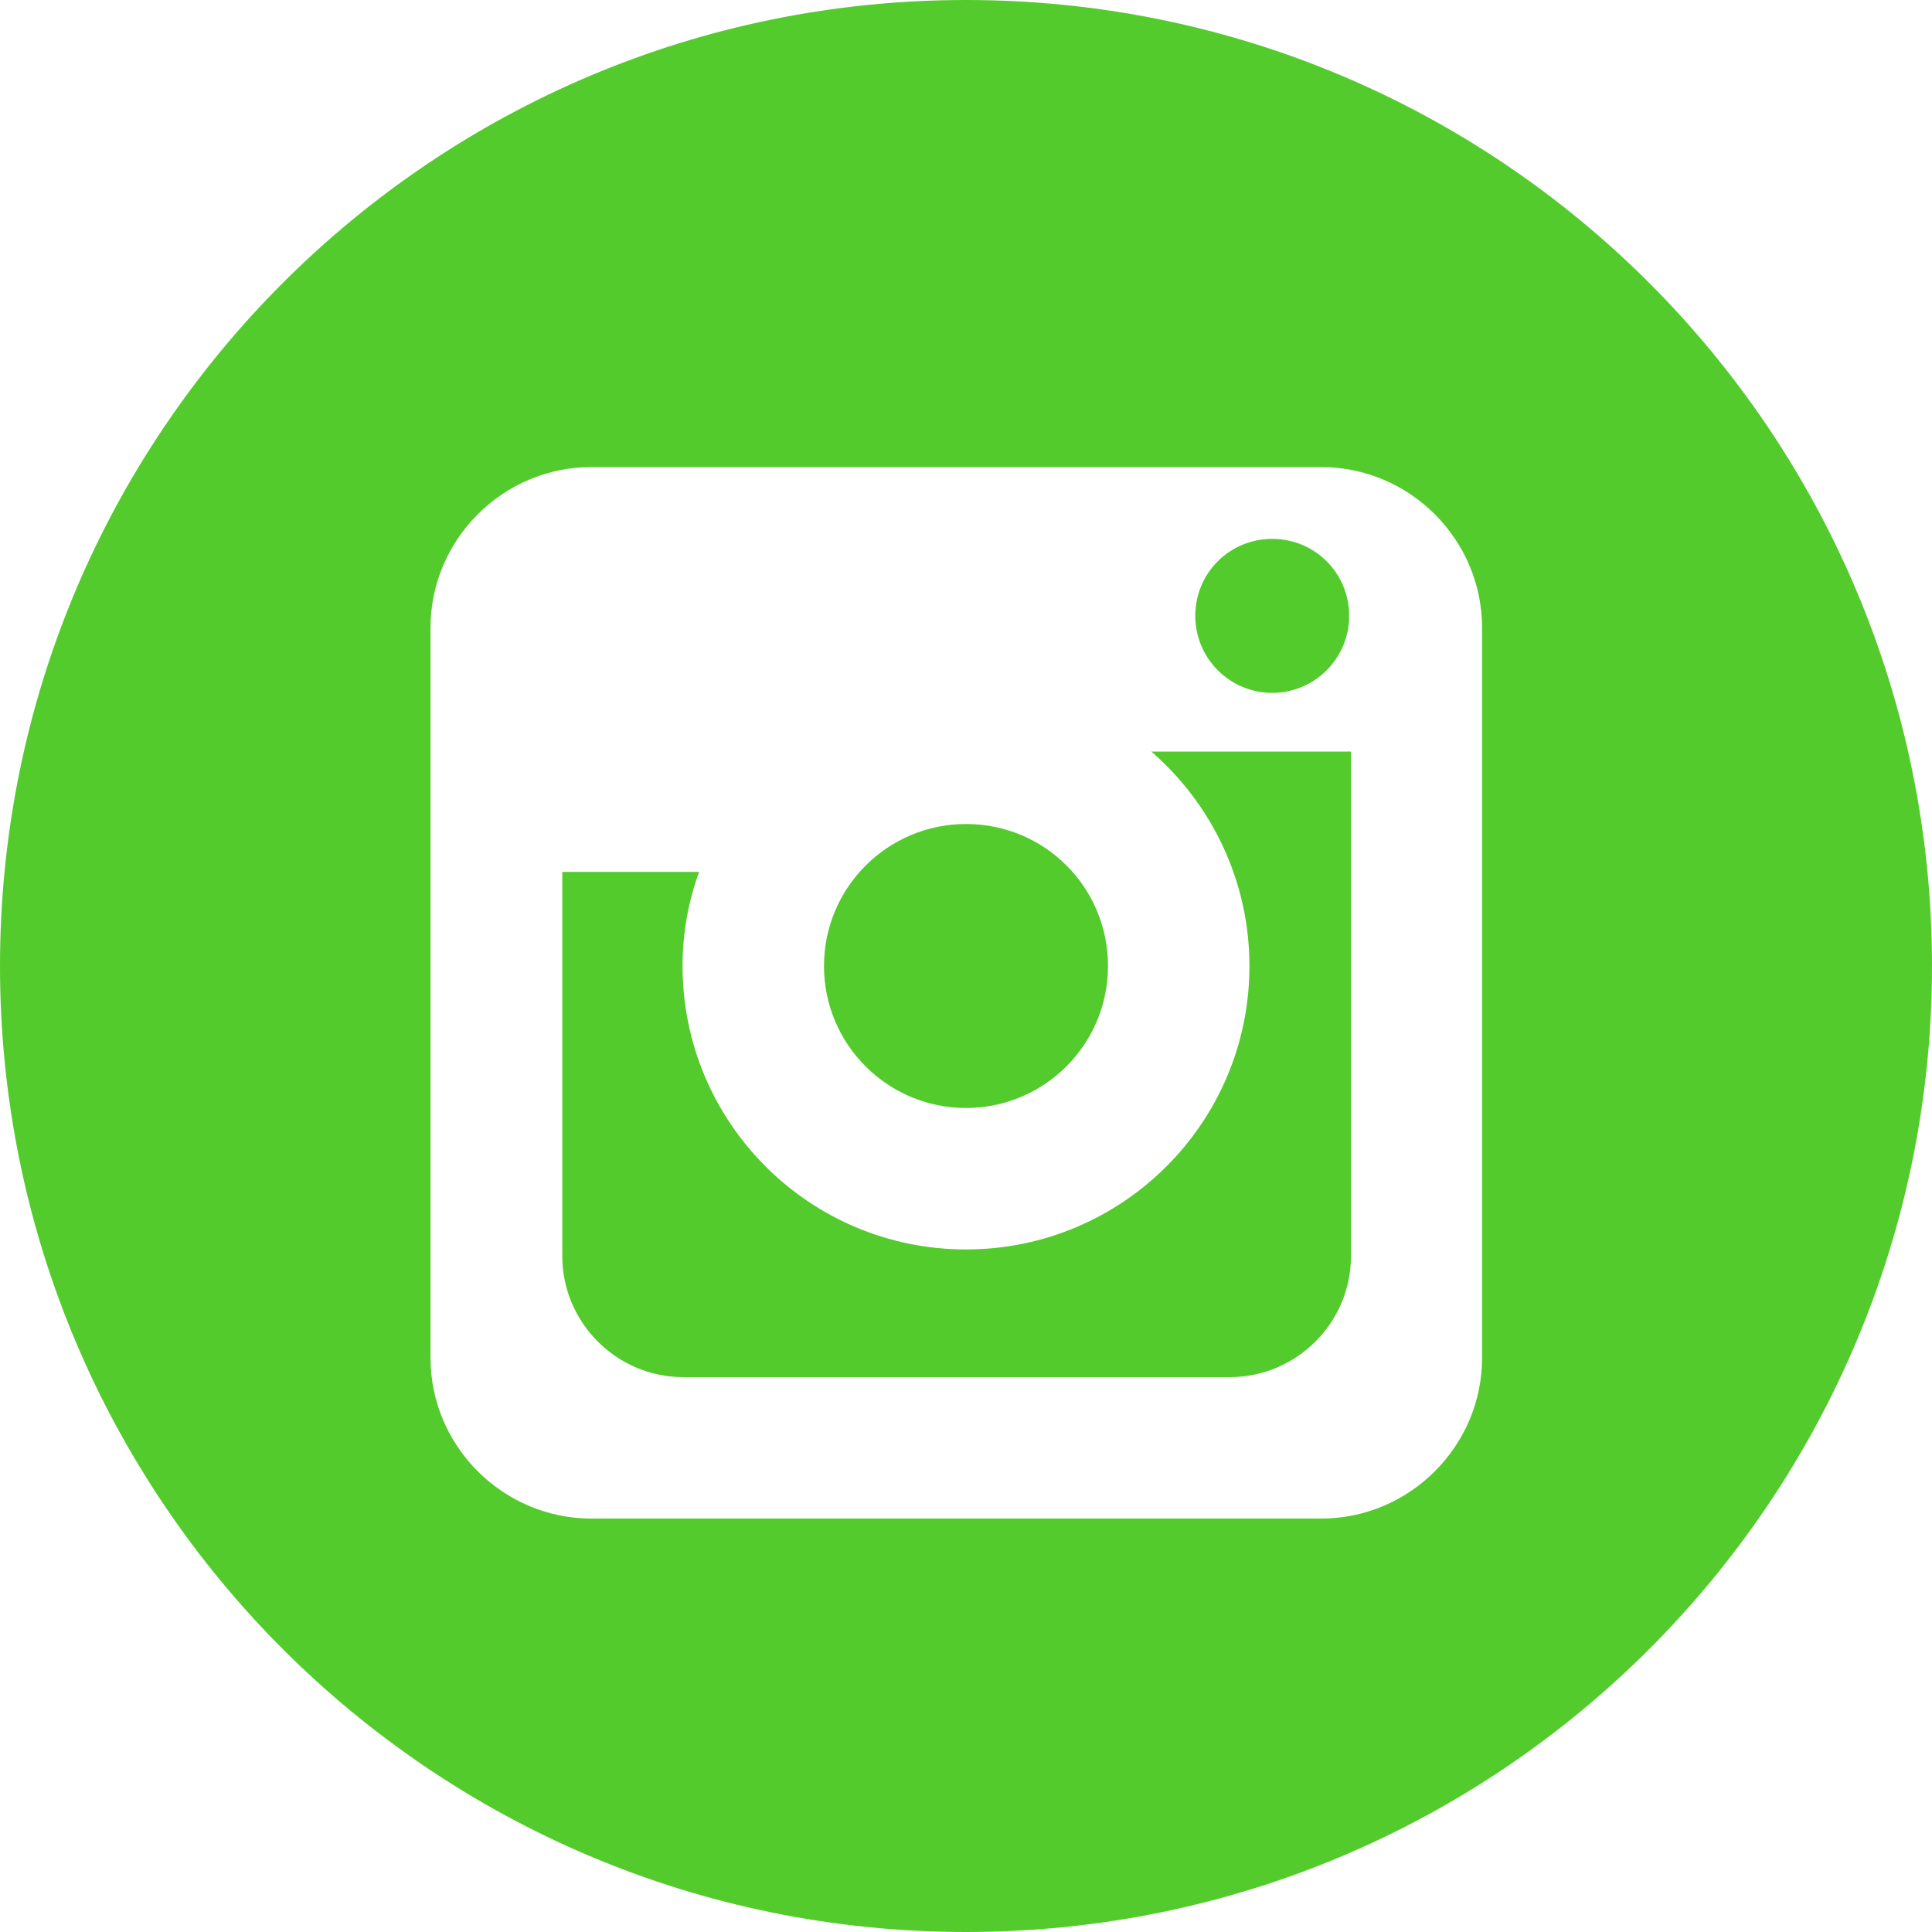 <svg width="24" height="24" viewBox="0 0 24 24" fill="none" xmlns="http://www.w3.org/2000/svg">
<path d="M12 13.764C12.97 13.764 13.764 12.978 13.764 12C13.764 11.022 12.978 10.236 12 10.236C11.03 10.236 10.236 11.022 10.236 12C10.236 12.978 11.03 13.764 12 13.764ZM15.804 8.607C16.335 8.607 16.76 8.175 16.76 7.651C16.76 7.119 16.335 6.694 15.804 6.694C15.273 6.694 14.848 7.119 14.848 7.651C14.848 8.175 15.273 8.607 15.804 8.607ZM15.521 12C15.521 13.948 13.941 15.521 12 15.521C10.052 15.521 8.479 13.941 8.479 12C8.479 11.589 8.55 11.2 8.685 10.831H6.985V15.606C6.985 16.427 7.658 17.107 8.486 17.107H15.28C16.102 17.107 16.782 16.434 16.782 15.606V9.336H14.302C15.046 9.981 15.521 10.937 15.521 12ZM12 0C5.37 0 0 5.37 0 12C0 18.631 5.37 24 12 24C18.631 24 24 18.631 24 12C24 5.37 18.631 0 12 0ZM18.411 16.867C18.411 17.965 17.511 18.864 16.413 18.864H7.346C6.248 18.864 5.348 17.965 5.348 16.867V7.799C5.348 6.701 6.248 5.802 7.346 5.802H16.413C17.511 5.802 18.411 6.701 18.411 7.799V16.867Z" fill="#54CB2C"/>
</svg>
